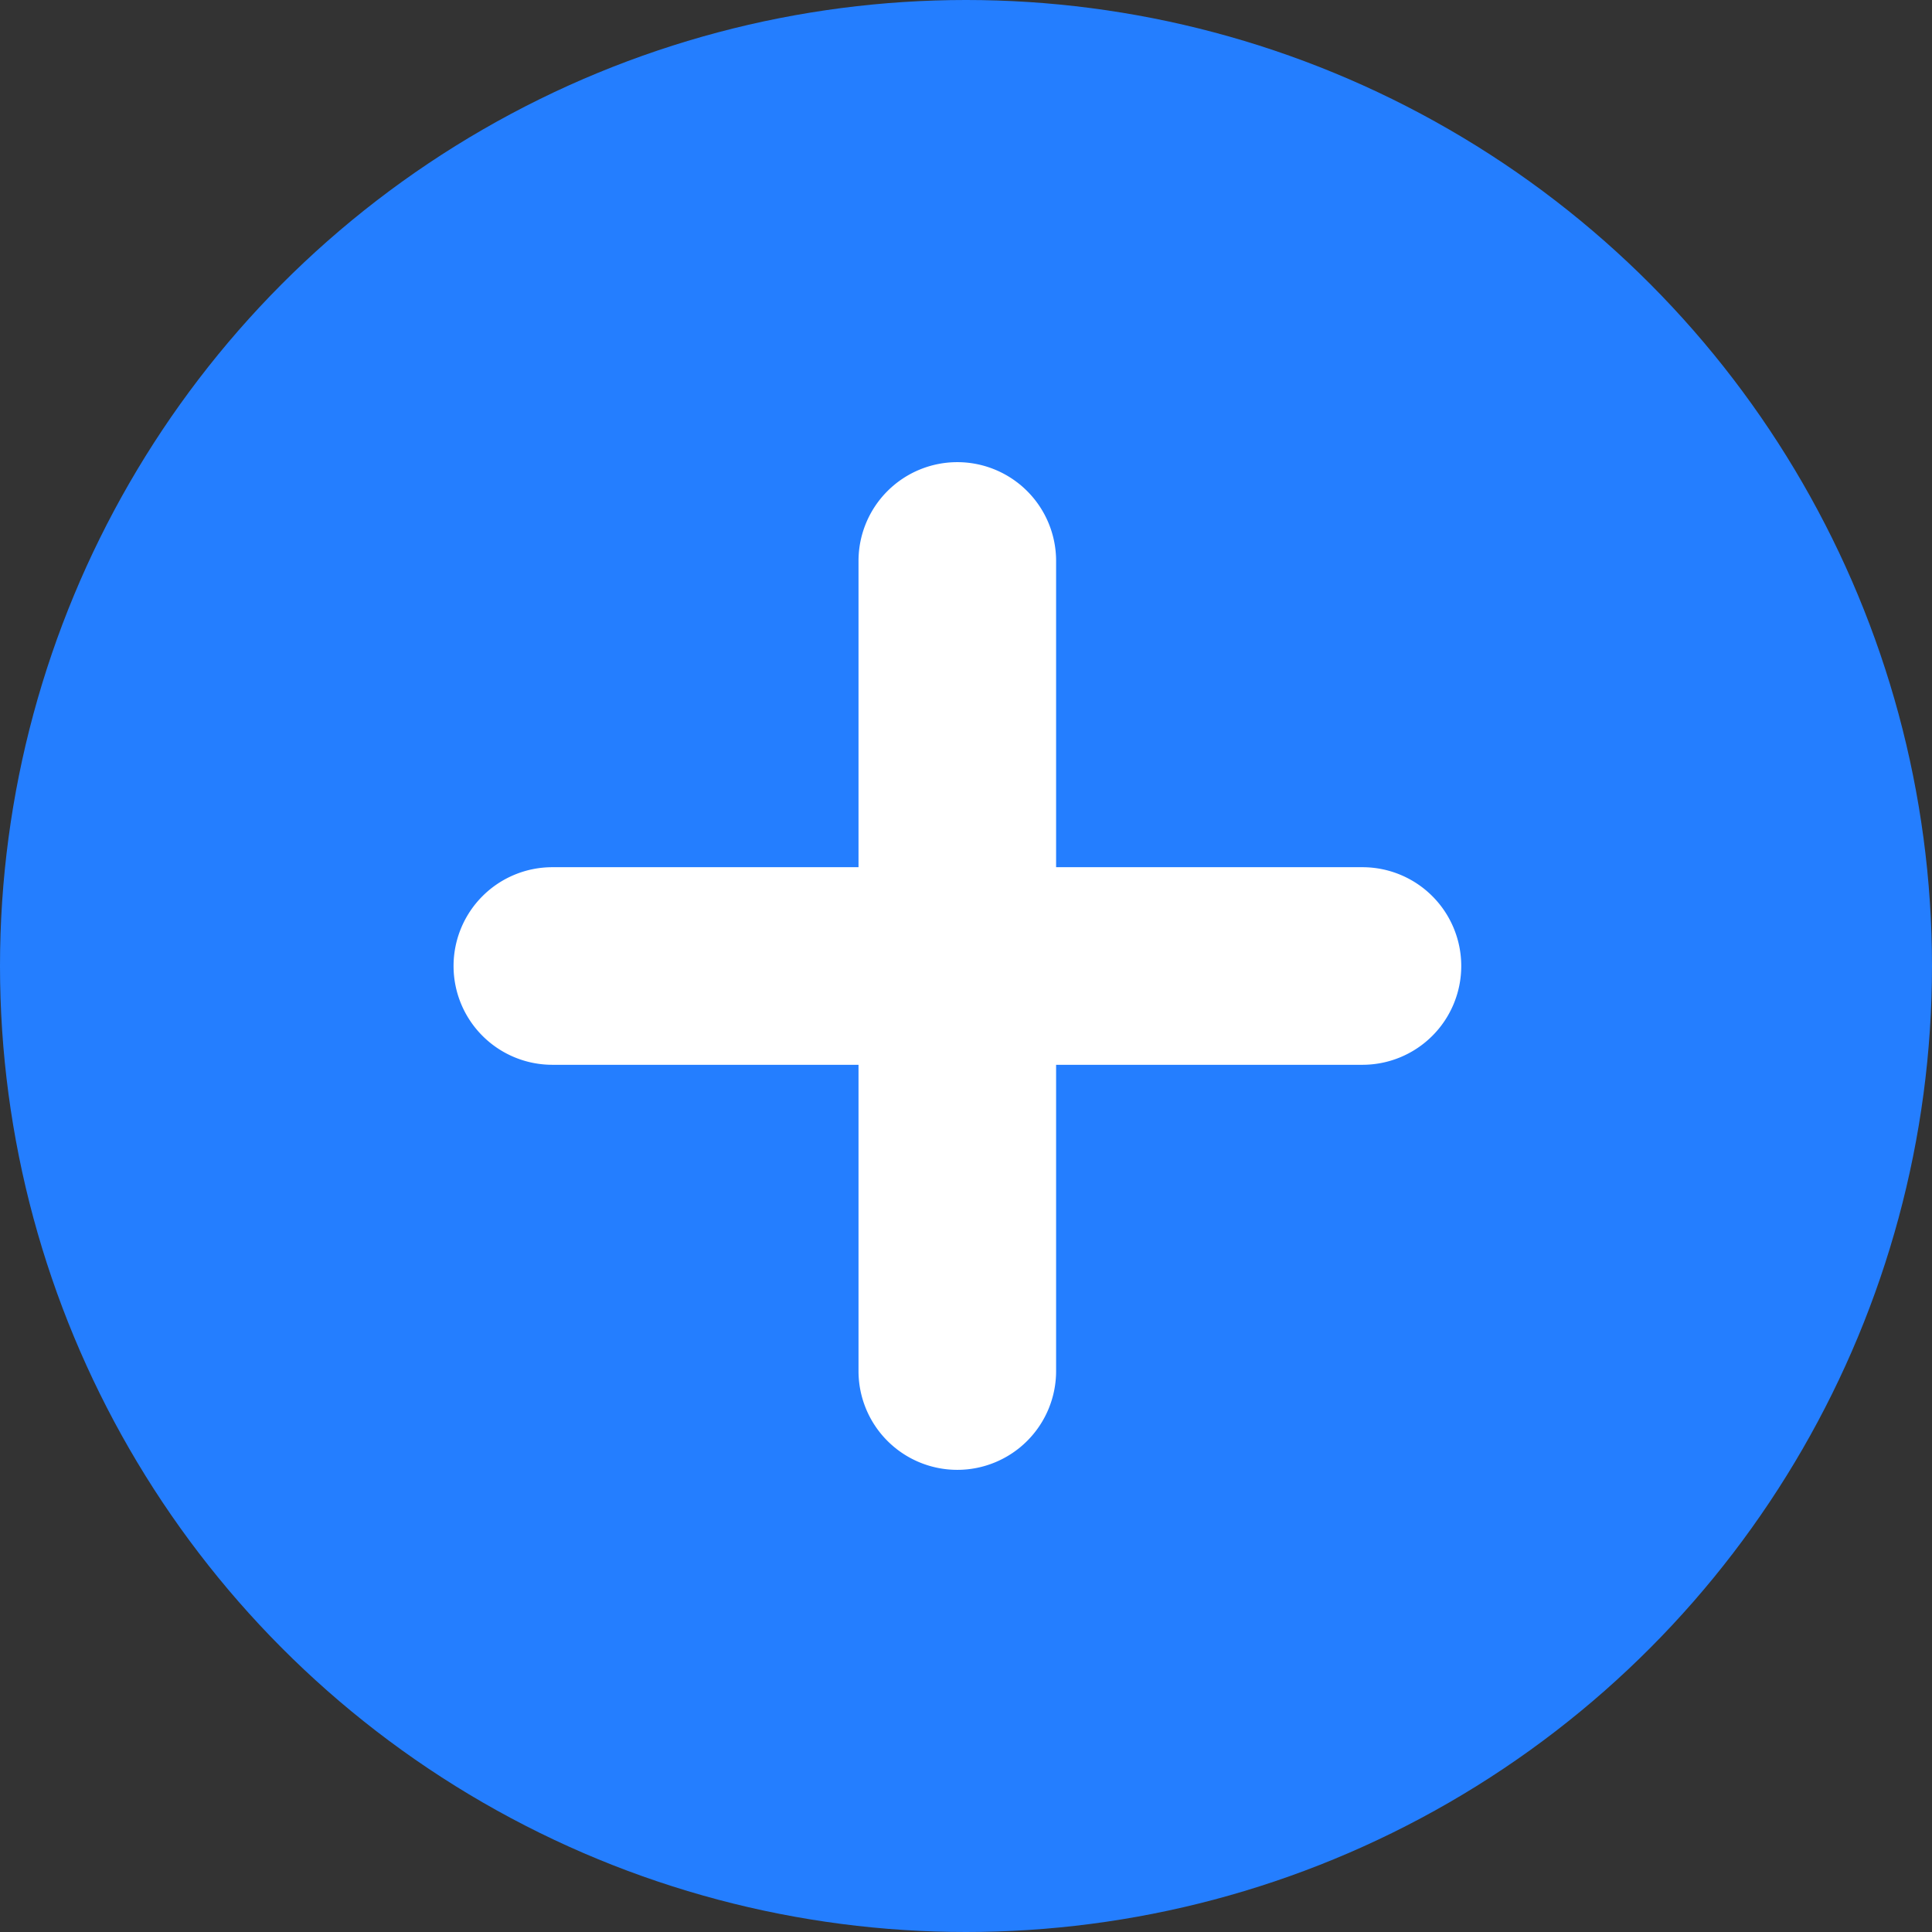 <svg xmlns="http://www.w3.org/2000/svg" width="19.556" height="19.556"><rect width="100%" height="100%" fill="#333333" stroke="none"/><circle cx="9.778" cy="9.778" r="9.778" fill="#247EFF" data-name="楕円形 10001"/><path fill="#fff" d="M13.791 10.778h-8.2a1 1 0 01-1-1 1 1 0 011-1h8.2a1 1 0 011 1 1 1 0 01-1 1z" data-name="パス 107007"/><path fill="#fff" d="M8.69 13.878v-8.2a1 1 0 011-1 1 1 0 011 1v8.2a1 1 0 01-1 1 1 1 0 01-1-1z" data-name="パス 107006"/></svg>